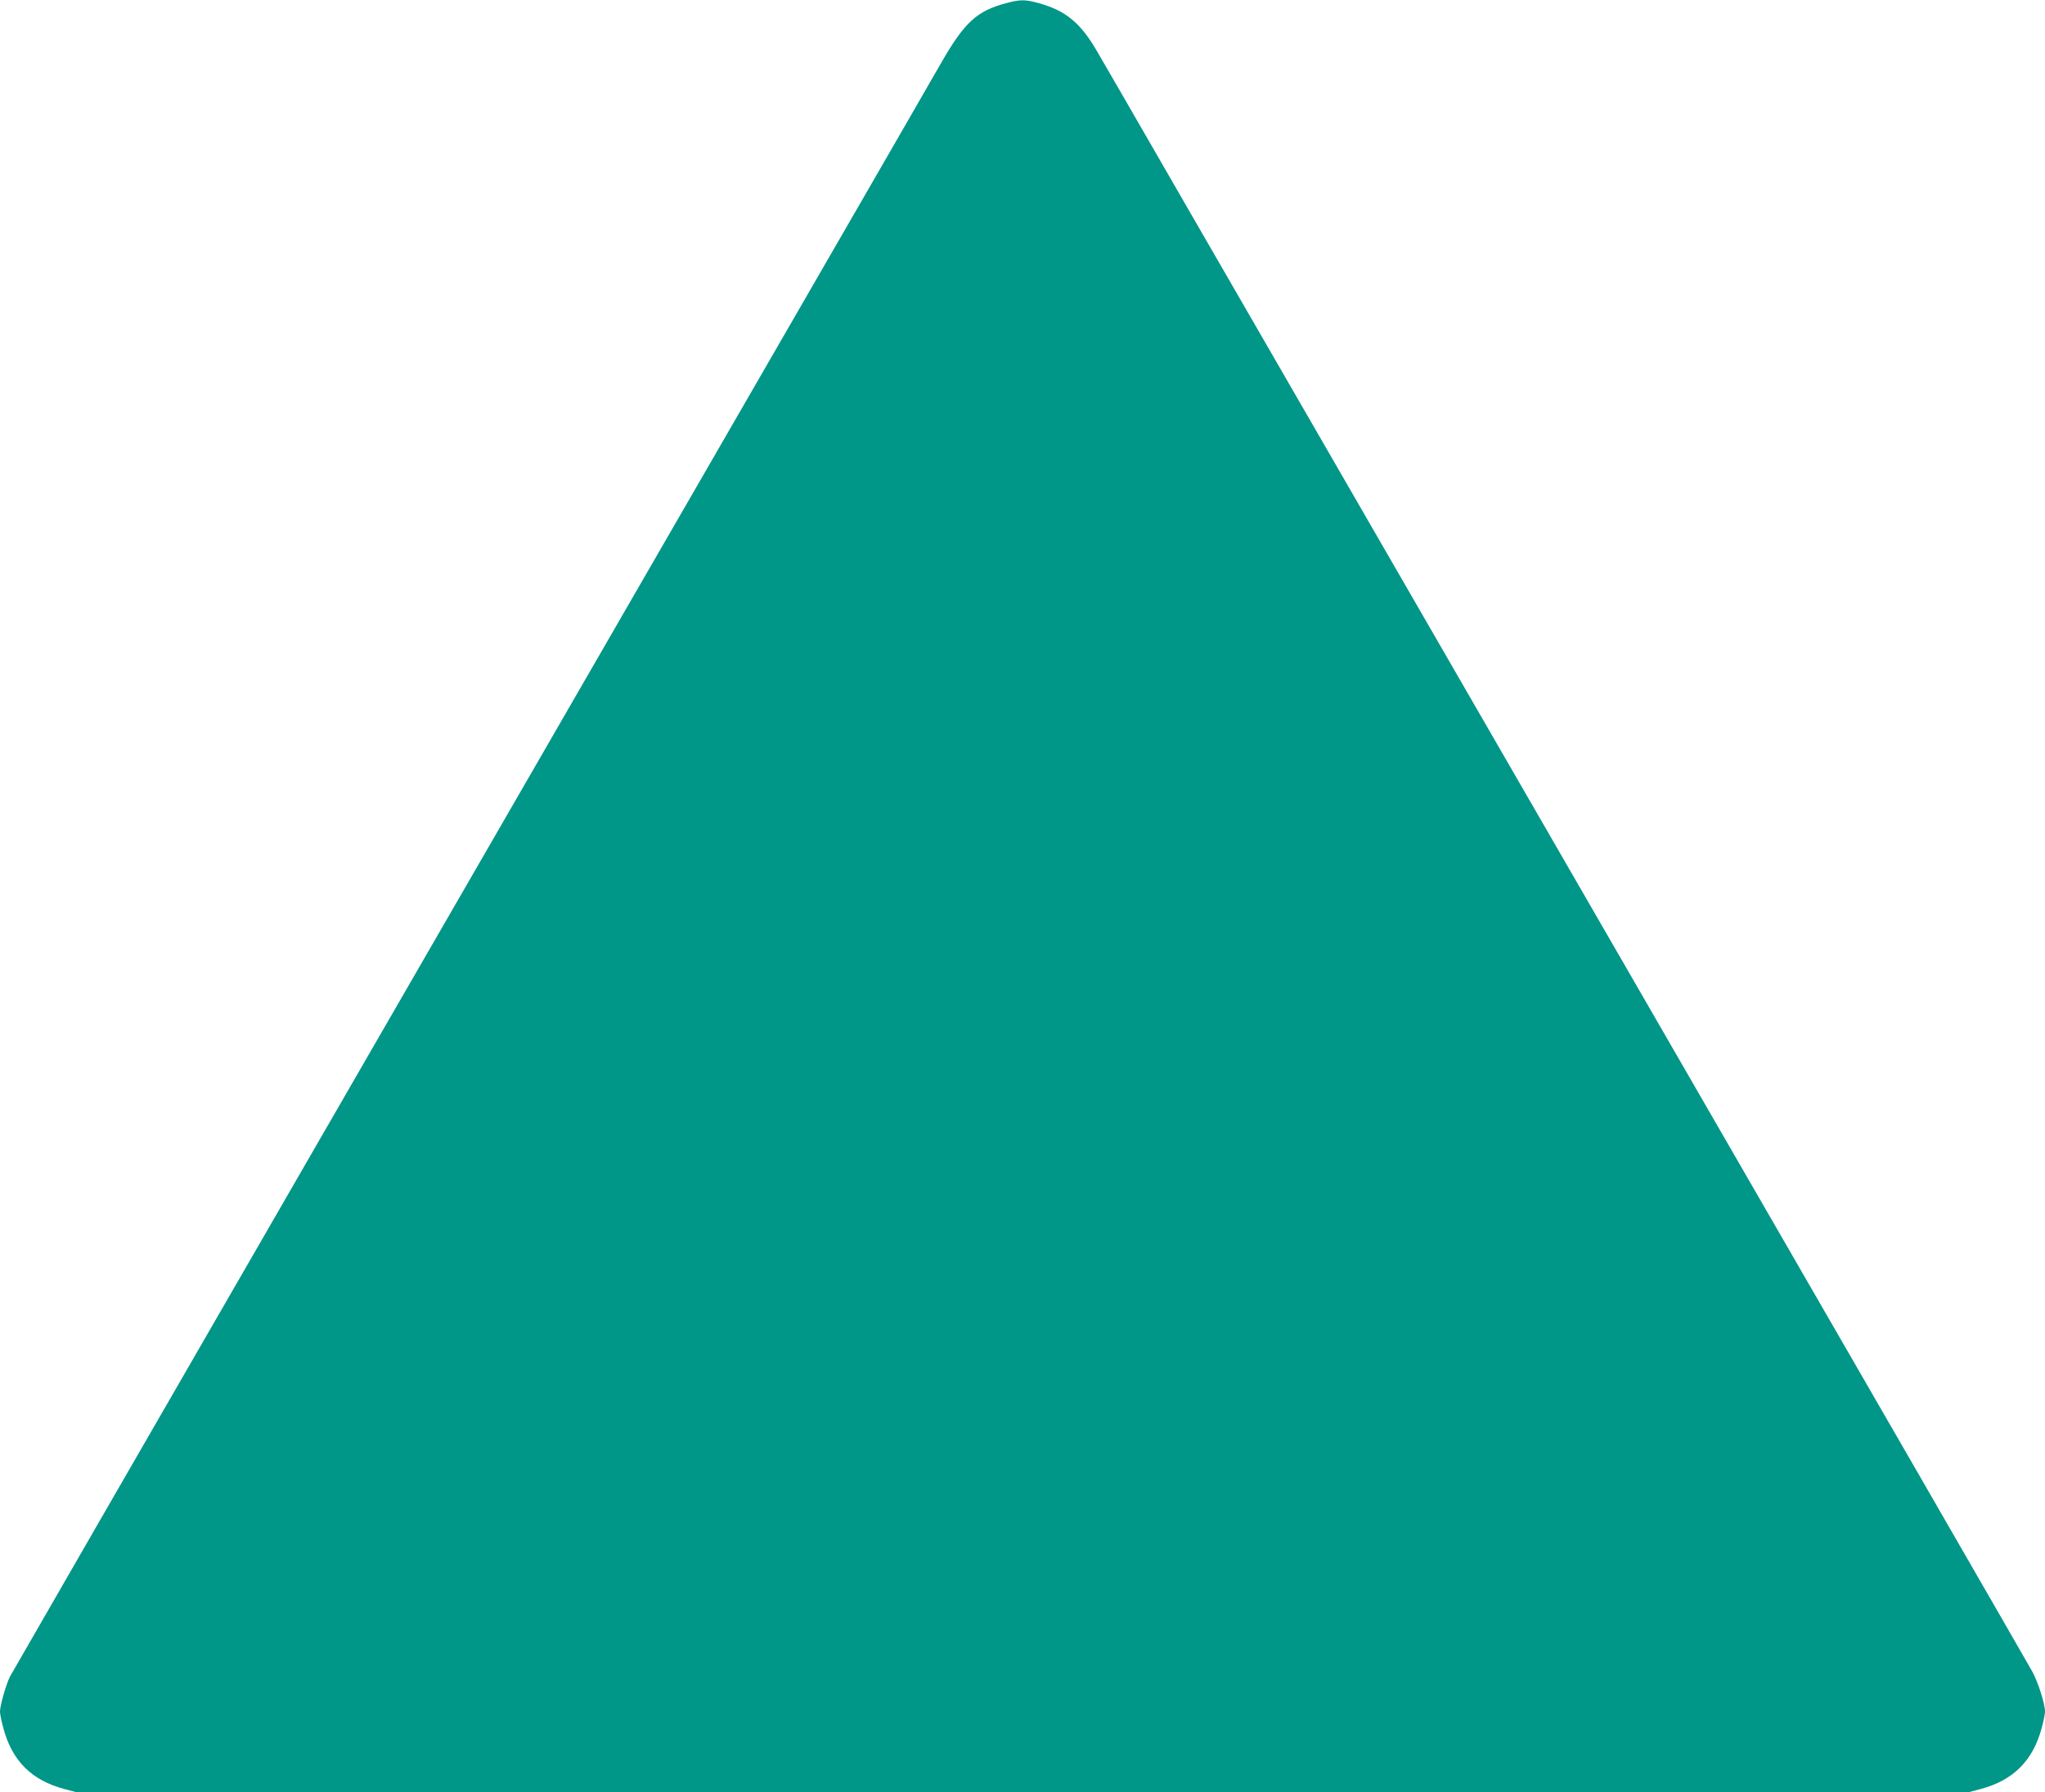<?xml version="1.0" standalone="no"?>
<!DOCTYPE svg PUBLIC "-//W3C//DTD SVG 20010904//EN"
 "http://www.w3.org/TR/2001/REC-SVG-20010904/DTD/svg10.dtd">
<svg version="1.0" xmlns="http://www.w3.org/2000/svg"
 width="1280pt" height="1122pt" viewBox="0 0 1280 1122"
 preserveAspectRatio="xMidYMid meet">
<g transform="translate(0,1122) scale(0.1,-0.1)"
fill="#009688" stroke="none">
<path d="M6297 11200 c-182 -48 -260 -120 -404 -370 -55 -96 -217 -377 -360
-625 -2145 -3714 -5455 -9450 -5471 -9481 -24 -48 -62 -181 -62 -219 0 -14 9
-60 21 -103 54 -204 177 -327 381 -381 l78 -21 5920 0 5920 0 78 21 c203 54
327 178 381 381 12 43 21 89 21 103 0 49 -42 181 -79 250 -21 39 -1130 1962
-2466 4275 -1335 2313 -2630 4556 -2878 4985 -247 429 -477 827 -511 885 -103
177 -195 253 -363 300 -87 24 -117 24 -206 0z"/>
</g>
</svg>
